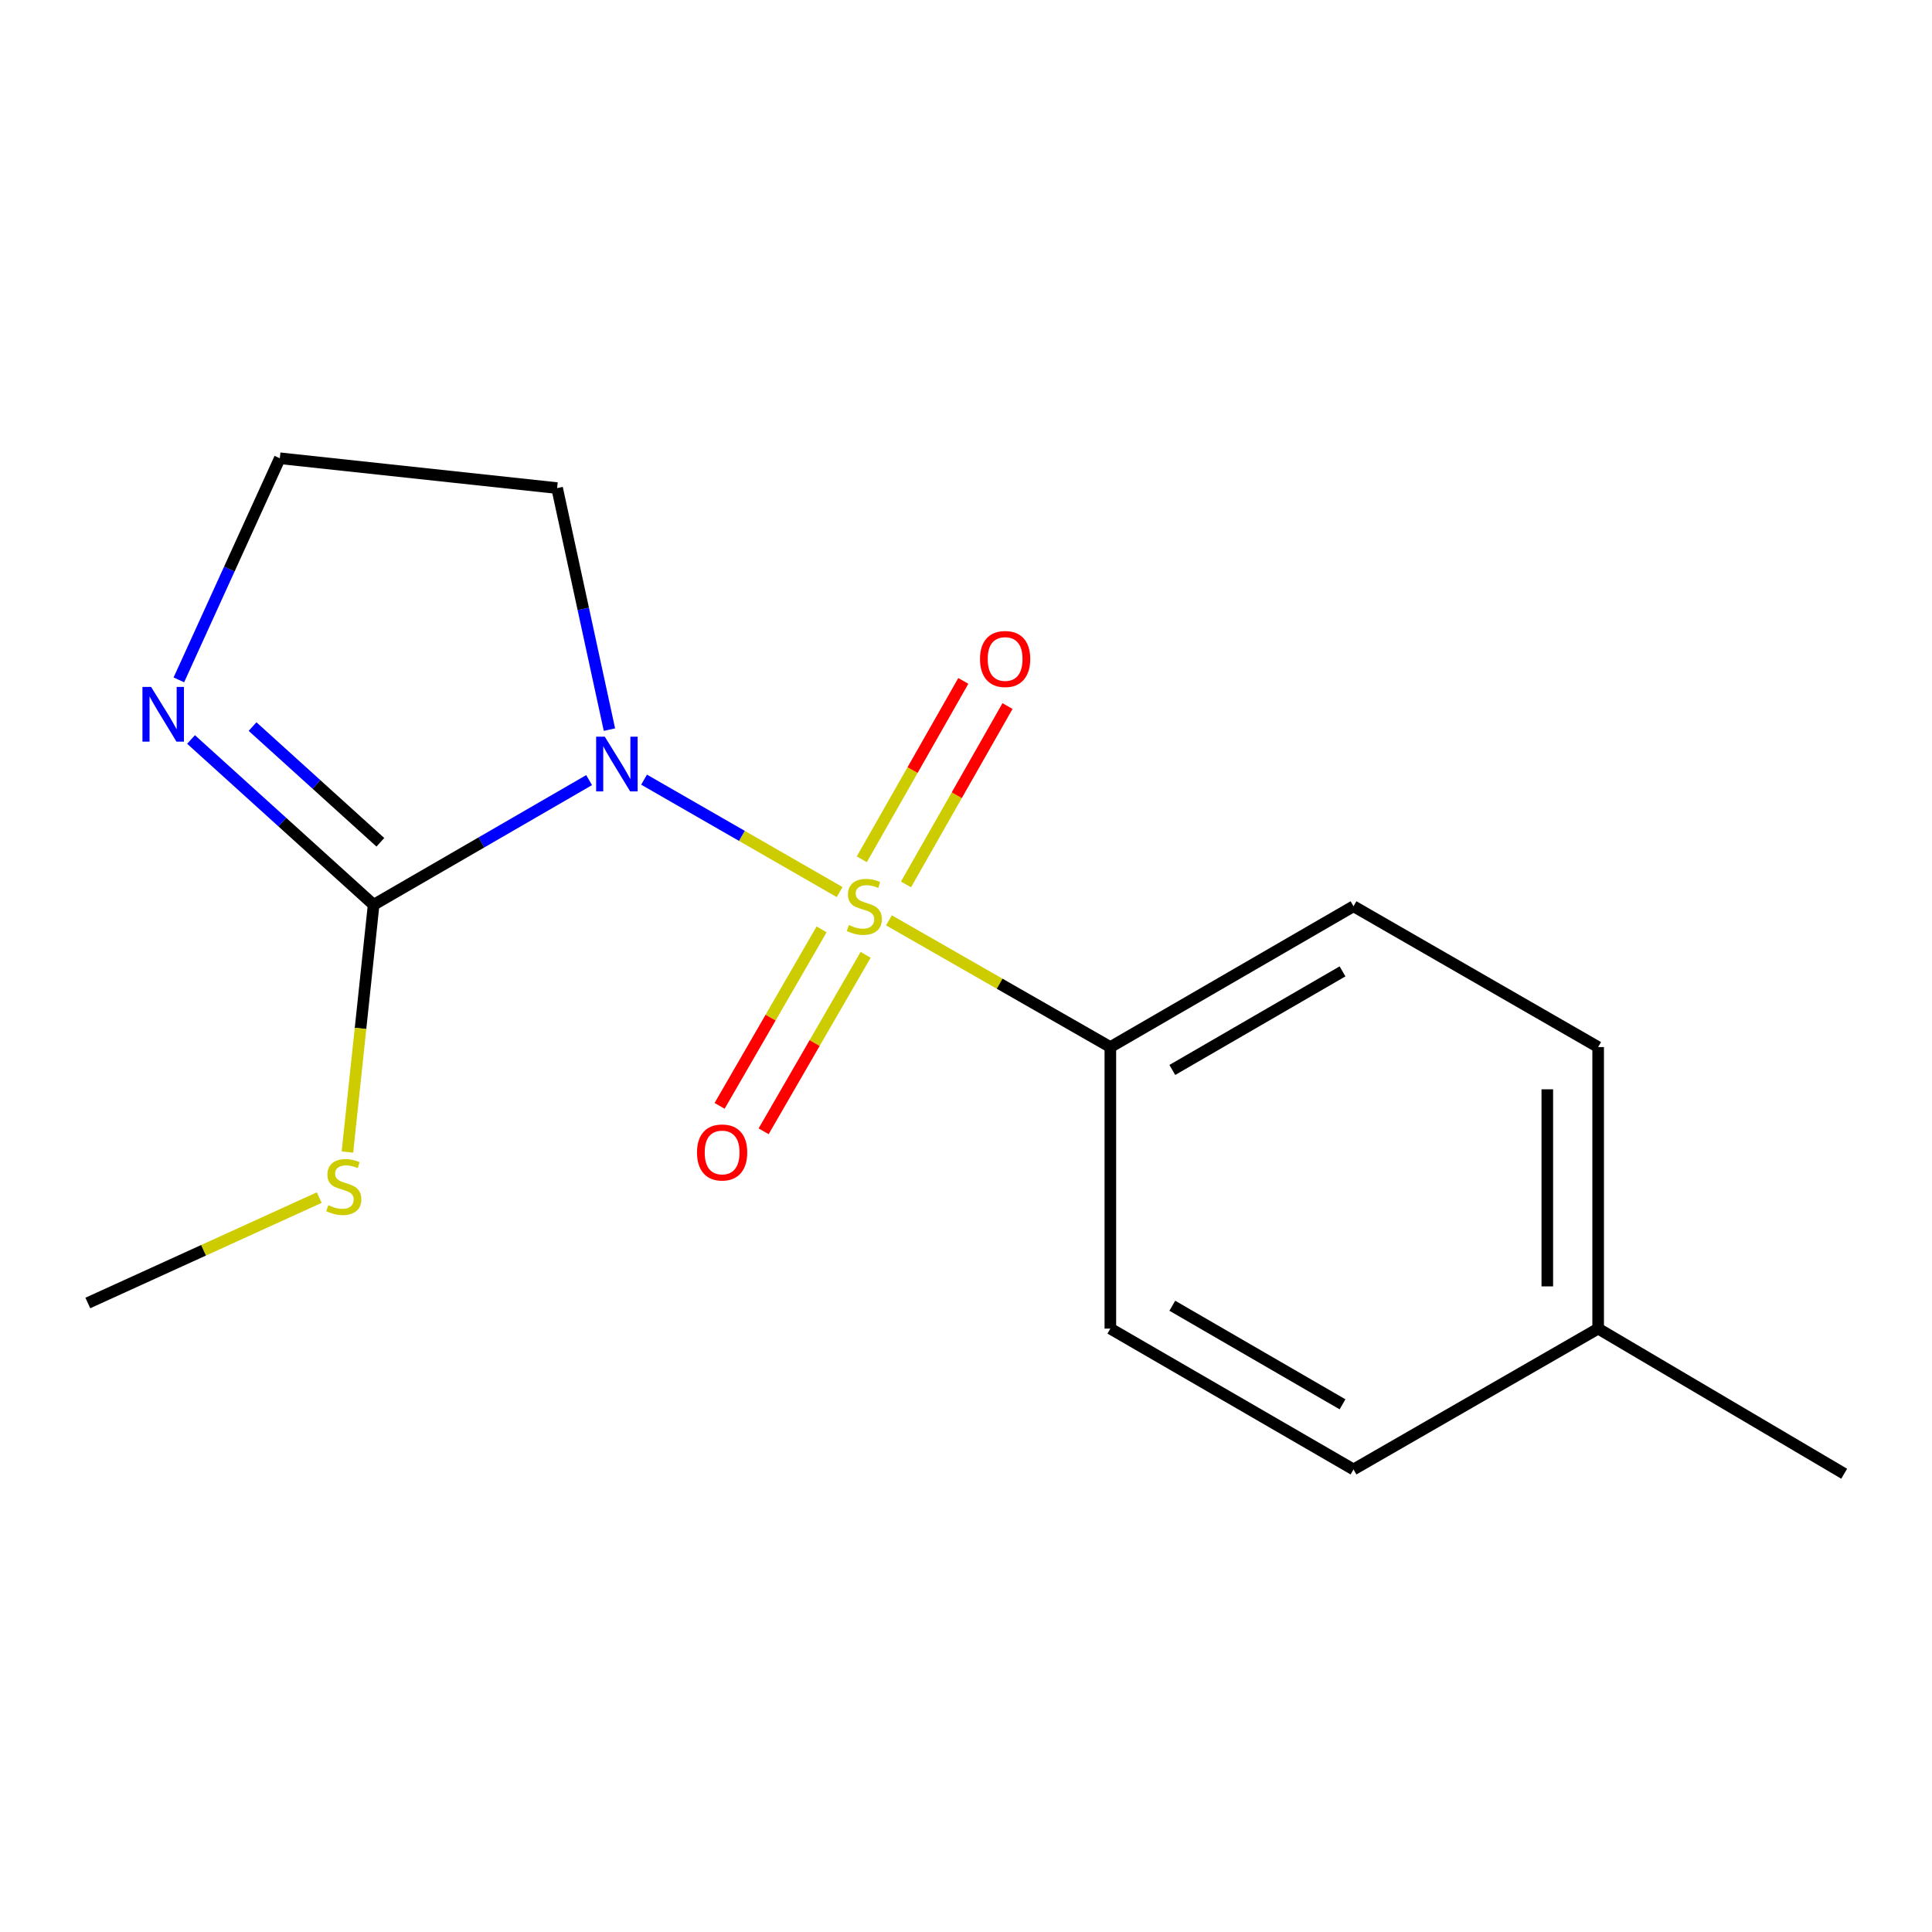 <?xml version='1.0' encoding='iso-8859-1'?>
<svg version='1.1' baseProfile='full'
              xmlns='http://www.w3.org/2000/svg'
                      xmlns:rdkit='http://www.rdkit.org/xml'
                      xmlns:xlink='http://www.w3.org/1999/xlink'
                  xml:space='preserve'
width='1000px' height='1000px' viewBox='0 0 1000 1000'>
<!-- END OF HEADER -->
<rect style='opacity:1.0;fill:#FFFFFF;stroke:none' width='1000' height='1000' x='0' y='0'> </rect>
<path class='bond-0' d='M 434.602,461.733 L 383.983,432.641' style='fill:none;fill-rule:evenodd;stroke:#CCCC00;stroke-width:6px;stroke-linecap:butt;stroke-linejoin:miter;stroke-opacity:1' />
<path class='bond-0' d='M 383.983,432.641 L 333.364,403.549' style='fill:none;fill-rule:evenodd;stroke:#0000FF;stroke-width:6px;stroke-linecap:butt;stroke-linejoin:miter;stroke-opacity:1' />
<path class='bond-3' d='M 460.123,476.371 L 517.421,509.168' style='fill:none;fill-rule:evenodd;stroke:#CCCC00;stroke-width:6px;stroke-linecap:butt;stroke-linejoin:miter;stroke-opacity:1' />
<path class='bond-3' d='M 517.421,509.168 L 574.719,541.966' style='fill:none;fill-rule:evenodd;stroke:#000000;stroke-width:6px;stroke-linecap:butt;stroke-linejoin:miter;stroke-opacity:1' />
<path class='bond-4' d='M 468.944,457.779 L 495.214,411.616' style='fill:none;fill-rule:evenodd;stroke:#CCCC00;stroke-width:6px;stroke-linecap:butt;stroke-linejoin:miter;stroke-opacity:1' />
<path class='bond-4' d='M 495.214,411.616 L 521.485,365.453' style='fill:none;fill-rule:evenodd;stroke:#FF0000;stroke-width:6px;stroke-linecap:butt;stroke-linejoin:miter;stroke-opacity:1' />
<path class='bond-4' d='M 446.069,444.762 L 472.339,398.599' style='fill:none;fill-rule:evenodd;stroke:#CCCC00;stroke-width:6px;stroke-linecap:butt;stroke-linejoin:miter;stroke-opacity:1' />
<path class='bond-4' d='M 472.339,398.599 L 498.61,352.436' style='fill:none;fill-rule:evenodd;stroke:#FF0000;stroke-width:6px;stroke-linecap:butt;stroke-linejoin:miter;stroke-opacity:1' />
<path class='bond-5' d='M 425.255,481.046 L 398.86,526.716' style='fill:none;fill-rule:evenodd;stroke:#CCCC00;stroke-width:6px;stroke-linecap:butt;stroke-linejoin:miter;stroke-opacity:1' />
<path class='bond-5' d='M 398.86,526.716 L 372.465,572.387' style='fill:none;fill-rule:evenodd;stroke:#FF0000;stroke-width:6px;stroke-linecap:butt;stroke-linejoin:miter;stroke-opacity:1' />
<path class='bond-5' d='M 448.043,494.217 L 421.648,539.887' style='fill:none;fill-rule:evenodd;stroke:#CCCC00;stroke-width:6px;stroke-linecap:butt;stroke-linejoin:miter;stroke-opacity:1' />
<path class='bond-5' d='M 421.648,539.887 L 395.253,585.557' style='fill:none;fill-rule:evenodd;stroke:#FF0000;stroke-width:6px;stroke-linecap:butt;stroke-linejoin:miter;stroke-opacity:1' />
<path class='bond-1' d='M 304.922,403.784 L 249.155,436.049' style='fill:none;fill-rule:evenodd;stroke:#0000FF;stroke-width:6px;stroke-linecap:butt;stroke-linejoin:miter;stroke-opacity:1' />
<path class='bond-1' d='M 249.155,436.049 L 193.387,468.314' style='fill:none;fill-rule:evenodd;stroke:#000000;stroke-width:6px;stroke-linecap:butt;stroke-linejoin:miter;stroke-opacity:1' />
<path class='bond-6' d='M 315.44,377.652 L 301.899,315.144' style='fill:none;fill-rule:evenodd;stroke:#0000FF;stroke-width:6px;stroke-linecap:butt;stroke-linejoin:miter;stroke-opacity:1' />
<path class='bond-6' d='M 301.899,315.144 L 288.358,252.636' style='fill:none;fill-rule:evenodd;stroke:#000000;stroke-width:6px;stroke-linecap:butt;stroke-linejoin:miter;stroke-opacity:1' />
<path class='bond-2' d='M 193.387,468.314 L 146.134,425.532' style='fill:none;fill-rule:evenodd;stroke:#000000;stroke-width:6px;stroke-linecap:butt;stroke-linejoin:miter;stroke-opacity:1' />
<path class='bond-2' d='M 146.134,425.532 L 98.88,382.751' style='fill:none;fill-rule:evenodd;stroke:#0000FF;stroke-width:6px;stroke-linecap:butt;stroke-linejoin:miter;stroke-opacity:1' />
<path class='bond-2' d='M 196.876,435.968 L 163.798,406.021' style='fill:none;fill-rule:evenodd;stroke:#000000;stroke-width:6px;stroke-linecap:butt;stroke-linejoin:miter;stroke-opacity:1' />
<path class='bond-2' d='M 163.798,406.021 L 130.721,376.074' style='fill:none;fill-rule:evenodd;stroke:#0000FF;stroke-width:6px;stroke-linecap:butt;stroke-linejoin:miter;stroke-opacity:1' />
<path class='bond-7' d='M 193.387,468.314 L 186.609,532.306' style='fill:none;fill-rule:evenodd;stroke:#000000;stroke-width:6px;stroke-linecap:butt;stroke-linejoin:miter;stroke-opacity:1' />
<path class='bond-7' d='M 186.609,532.306 L 179.83,596.298' style='fill:none;fill-rule:evenodd;stroke:#CCCC00;stroke-width:6px;stroke-linecap:butt;stroke-linejoin:miter;stroke-opacity:1' />
<path class='bond-16' d='M 92.575,351.901 L 118.701,294.548' style='fill:none;fill-rule:evenodd;stroke:#0000FF;stroke-width:6px;stroke-linecap:butt;stroke-linejoin:miter;stroke-opacity:1' />
<path class='bond-16' d='M 118.701,294.548 L 144.827,237.195' style='fill:none;fill-rule:evenodd;stroke:#000000;stroke-width:6px;stroke-linecap:butt;stroke-linejoin:miter;stroke-opacity:1' />
<path class='bond-8' d='M 574.719,541.966 L 700.573,469.074' style='fill:none;fill-rule:evenodd;stroke:#000000;stroke-width:6px;stroke-linecap:butt;stroke-linejoin:miter;stroke-opacity:1' />
<path class='bond-8' d='M 606.789,553.808 L 694.886,502.783' style='fill:none;fill-rule:evenodd;stroke:#000000;stroke-width:6px;stroke-linecap:butt;stroke-linejoin:miter;stroke-opacity:1' />
<path class='bond-9' d='M 574.719,541.966 L 574.719,687.69' style='fill:none;fill-rule:evenodd;stroke:#000000;stroke-width:6px;stroke-linecap:butt;stroke-linejoin:miter;stroke-opacity:1' />
<path class='bond-10' d='M 288.358,252.636 L 144.827,237.195' style='fill:none;fill-rule:evenodd;stroke:#000000;stroke-width:6px;stroke-linecap:butt;stroke-linejoin:miter;stroke-opacity:1' />
<path class='bond-14' d='M 165.227,619.876 L 105.341,647.152' style='fill:none;fill-rule:evenodd;stroke:#CCCC00;stroke-width:6px;stroke-linecap:butt;stroke-linejoin:miter;stroke-opacity:1' />
<path class='bond-14' d='M 105.341,647.152 L 45.455,674.428' style='fill:none;fill-rule:evenodd;stroke:#000000;stroke-width:6px;stroke-linecap:butt;stroke-linejoin:miter;stroke-opacity:1' />
<path class='bond-12' d='M 700.573,469.074 L 827.201,541.966' style='fill:none;fill-rule:evenodd;stroke:#000000;stroke-width:6px;stroke-linecap:butt;stroke-linejoin:miter;stroke-opacity:1' />
<path class='bond-11' d='M 574.719,687.69 L 700.573,760.582' style='fill:none;fill-rule:evenodd;stroke:#000000;stroke-width:6px;stroke-linecap:butt;stroke-linejoin:miter;stroke-opacity:1' />
<path class='bond-11' d='M 606.789,675.849 L 694.886,726.873' style='fill:none;fill-rule:evenodd;stroke:#000000;stroke-width:6px;stroke-linecap:butt;stroke-linejoin:miter;stroke-opacity:1' />
<path class='bond-13' d='M 700.573,760.582 L 827.201,687.69' style='fill:none;fill-rule:evenodd;stroke:#000000;stroke-width:6px;stroke-linecap:butt;stroke-linejoin:miter;stroke-opacity:1' />
<path class='bond-17' d='M 827.201,541.966 L 827.201,687.69' style='fill:none;fill-rule:evenodd;stroke:#000000;stroke-width:6px;stroke-linecap:butt;stroke-linejoin:miter;stroke-opacity:1' />
<path class='bond-17' d='M 800.881,563.824 L 800.881,665.832' style='fill:none;fill-rule:evenodd;stroke:#000000;stroke-width:6px;stroke-linecap:butt;stroke-linejoin:miter;stroke-opacity:1' />
<path class='bond-15' d='M 827.201,687.69 L 954.545,762.805' style='fill:none;fill-rule:evenodd;stroke:#000000;stroke-width:6px;stroke-linecap:butt;stroke-linejoin:miter;stroke-opacity:1' />
<path  class='atom-0' d='M 439.375 478.794
Q 439.695 478.914, 441.015 479.474
Q 442.335 480.034, 443.775 480.394
Q 445.255 480.714, 446.695 480.714
Q 449.375 480.714, 450.935 479.434
Q 452.495 478.114, 452.495 475.834
Q 452.495 474.274, 451.695 473.314
Q 450.935 472.354, 449.735 471.834
Q 448.535 471.314, 446.535 470.714
Q 444.015 469.954, 442.495 469.234
Q 441.015 468.514, 439.935 466.994
Q 438.895 465.474, 438.895 462.914
Q 438.895 459.354, 441.295 457.154
Q 443.735 454.954, 448.535 454.954
Q 451.815 454.954, 455.535 456.514
L 454.615 459.594
Q 451.215 458.194, 448.655 458.194
Q 445.895 458.194, 444.375 459.354
Q 442.855 460.474, 442.895 462.434
Q 442.895 463.954, 443.655 464.874
Q 444.455 465.794, 445.575 466.314
Q 446.735 466.834, 448.655 467.434
Q 451.215 468.234, 452.735 469.034
Q 454.255 469.834, 455.335 471.474
Q 456.455 473.074, 456.455 475.834
Q 456.455 479.754, 453.815 481.874
Q 451.215 483.954, 446.855 483.954
Q 444.335 483.954, 442.415 483.394
Q 440.535 482.874, 438.295 481.954
L 439.375 478.794
' fill='#CCCC00'/>
<path  class='atom-1' d='M 313.039 381.306
L 322.319 396.306
Q 323.239 397.786, 324.719 400.466
Q 326.199 403.146, 326.279 403.306
L 326.279 381.306
L 330.039 381.306
L 330.039 409.626
L 326.159 409.626
L 316.199 393.226
Q 315.039 391.306, 313.799 389.106
Q 312.599 386.906, 312.239 386.226
L 312.239 409.626
L 308.559 409.626
L 308.559 381.306
L 313.039 381.306
' fill='#0000FF'/>
<path  class='atom-3' d='M 78.207 355.542
L 87.487 370.542
Q 88.407 372.022, 89.887 374.702
Q 91.367 377.382, 91.447 377.542
L 91.447 355.542
L 95.207 355.542
L 95.207 383.862
L 91.327 383.862
L 81.367 367.462
Q 80.207 365.542, 78.967 363.342
Q 77.767 361.142, 77.407 360.462
L 77.407 383.862
L 73.727 383.862
L 73.727 355.542
L 78.207 355.542
' fill='#0000FF'/>
<path  class='atom-5' d='M 507.252 341.093
Q 507.252 334.293, 510.612 330.493
Q 513.972 326.693, 520.252 326.693
Q 526.532 326.693, 529.892 330.493
Q 533.252 334.293, 533.252 341.093
Q 533.252 347.973, 529.852 351.893
Q 526.452 355.773, 520.252 355.773
Q 514.012 355.773, 510.612 351.893
Q 507.252 348.013, 507.252 341.093
M 520.252 352.573
Q 524.572 352.573, 526.892 349.693
Q 529.252 346.773, 529.252 341.093
Q 529.252 335.533, 526.892 332.733
Q 524.572 329.893, 520.252 329.893
Q 515.932 329.893, 513.572 332.693
Q 511.252 335.493, 511.252 341.093
Q 511.252 346.813, 513.572 349.693
Q 515.932 352.573, 520.252 352.573
' fill='#FF0000'/>
<path  class='atom-6' d='M 360.767 596.513
Q 360.767 589.713, 364.127 585.913
Q 367.487 582.113, 373.767 582.113
Q 380.047 582.113, 383.407 585.913
Q 386.767 589.713, 386.767 596.513
Q 386.767 603.393, 383.367 607.313
Q 379.967 611.193, 373.767 611.193
Q 367.527 611.193, 364.127 607.313
Q 360.767 603.433, 360.767 596.513
M 373.767 607.993
Q 378.087 607.993, 380.407 605.113
Q 382.767 602.193, 382.767 596.513
Q 382.767 590.953, 380.407 588.153
Q 378.087 585.313, 373.767 585.313
Q 369.447 585.313, 367.087 588.113
Q 364.767 590.913, 364.767 596.513
Q 364.767 602.233, 367.087 605.113
Q 369.447 607.993, 373.767 607.993
' fill='#FF0000'/>
<path  class='atom-8' d='M 169.946 623.802
Q 170.266 623.922, 171.586 624.482
Q 172.906 625.042, 174.346 625.402
Q 175.826 625.722, 177.266 625.722
Q 179.946 625.722, 181.506 624.442
Q 183.066 623.122, 183.066 620.842
Q 183.066 619.282, 182.266 618.322
Q 181.506 617.362, 180.306 616.842
Q 179.106 616.322, 177.106 615.722
Q 174.586 614.962, 173.066 614.242
Q 171.586 613.522, 170.506 612.002
Q 169.466 610.482, 169.466 607.922
Q 169.466 604.362, 171.866 602.162
Q 174.306 599.962, 179.106 599.962
Q 182.386 599.962, 186.106 601.522
L 185.186 604.602
Q 181.786 603.202, 179.226 603.202
Q 176.466 603.202, 174.946 604.362
Q 173.426 605.482, 173.466 607.442
Q 173.466 608.962, 174.226 609.882
Q 175.026 610.802, 176.146 611.322
Q 177.306 611.842, 179.226 612.442
Q 181.786 613.242, 183.306 614.042
Q 184.826 614.842, 185.906 616.482
Q 187.026 618.082, 187.026 620.842
Q 187.026 624.762, 184.386 626.882
Q 181.786 628.962, 177.426 628.962
Q 174.906 628.962, 172.986 628.402
Q 171.106 627.882, 168.866 626.962
L 169.946 623.802
' fill='#CCCC00'/>
</svg>
